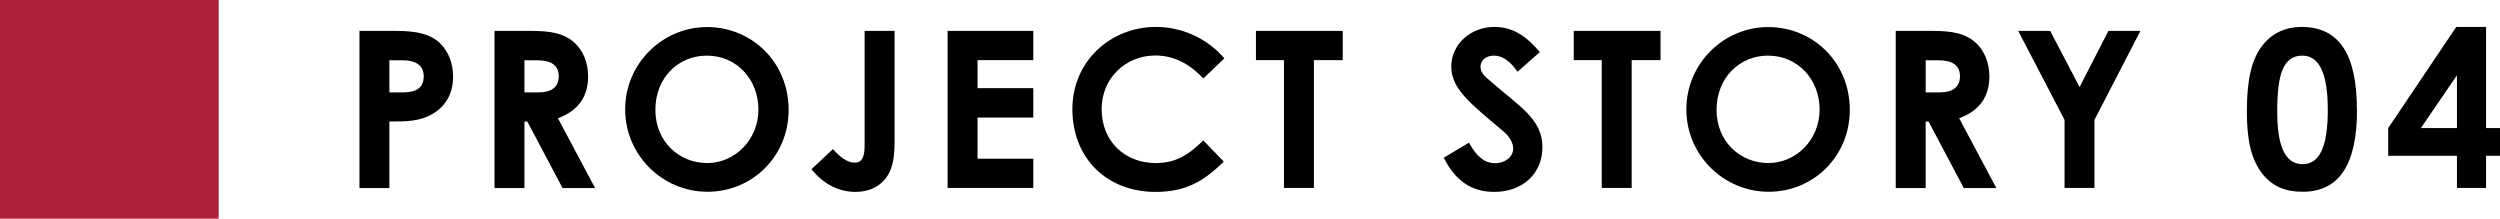 <?xml version="1.0" encoding="UTF-8"?>
<svg id="_レイヤー_2" data-name="レイヤー 2" xmlns="http://www.w3.org/2000/svg" viewBox="0 0 182.91 16">
  <defs>
    <style>
      .cls-1 {
        fill: #b02139;
      }
    </style>
  </defs>
  <g id="hamburger_menu" data-name="hamburger menu">
    <g>
      <g>
        <path d="m26.3,2.26h2.67c1.49,0,2.53.22,3.25.93.56.54.93,1.42.93,2.4,0,1.22-.5,2.13-1.46,2.72-.98.59-2,.58-3.2.58v4.87h-2.19V2.26Zm2.19,4.5h1.02c.99,0,1.49-.38,1.49-1.17s-.54-1.18-1.58-1.18h-.93v2.35Z"/>
        <path d="m36.18,2.26h2.67c1.46,0,2.48.18,3.25.93.58.56.93,1.42.93,2.4,0,1.5-.75,2.53-2.21,3.06l2.72,5.11h-2.38l-2.58-4.87h-.21v4.87h-2.19V2.26Zm2.19,4.5h1.01c.99,0,1.5-.4,1.5-1.18s-.53-1.17-1.57-1.17h-.94v2.35Z"/>
        <path d="m57.7,8.04c0,3.38-2.64,5.99-5.94,5.99s-6.02-2.69-6.02-6.03,2.72-6.02,5.99-6.02,5.97,2.56,5.97,6.07Zm-9.75,0c0,2.34,1.76,3.89,3.79,3.89s3.75-1.71,3.75-3.91-1.58-3.95-3.78-3.95c-2.07,0-3.76,1.6-3.76,3.97Z"/>
        <path d="m63.26,2.26h2.19v8.02c0,1.14-.1,2.02-.61,2.72-.5.67-1.28,1.04-2.24,1.04-1.22,0-2.35-.56-3.23-1.66l1.57-1.47c.53.58,1.01.99,1.62.99.5,0,.7-.42.7-1.25V2.26Z"/>
        <path d="m69.33,2.26h6.27v2.14h-4.08v2.05h4.08v2.15h-4.08v3.01h4.08v2.14h-6.27V2.26Z"/>
        <path d="m89.53,11.83c-1.52,1.49-2.83,2.21-4.99,2.21-3.6,0-6.08-2.51-6.08-6.05s2.82-6.02,6.11-6.02c1.9,0,3.75.83,5.01,2.3l-1.54,1.47c-1.04-1.1-2.18-1.68-3.52-1.68-2.16,0-3.92,1.66-3.92,3.92,0,2.37,1.7,3.95,3.97,3.95,1.42,0,2.38-.58,3.47-1.66l1.49,1.55Z"/>
        <path d="m91.89,2.26h6.35v2.14h-2.11v9.35h-2.19V4.4h-2.05v-2.14Z"/>
        <path d="m107.48,10.44c.53.99,1.14,1.5,1.9,1.5s1.33-.48,1.33-1.07c0-.42-.27-.9-.74-1.28-2.38-2-3.79-3.09-3.79-4.72s1.42-2.9,3.15-2.9c1.46,0,2.42.78,3.33,1.84l-1.63,1.44c-.54-.77-1.1-1.18-1.73-1.18-.58,0-.98.34-.98.8s.34.74.67,1.02c2.14,1.89,3.86,2.79,3.86,4.88,0,1.92-1.44,3.27-3.52,3.27-1.68,0-2.85-.82-3.7-2.5l1.84-1.1Z"/>
        <path d="m115.14,2.26h6.35v2.14h-2.11v9.35h-2.19V4.4h-2.05v-2.14Z"/>
        <path d="m135.34,8.04c0,3.38-2.64,5.99-5.94,5.99s-6.02-2.69-6.02-6.03,2.72-6.02,5.99-6.02,5.97,2.56,5.97,6.07Zm-9.75,0c0,2.34,1.76,3.89,3.79,3.89s3.75-1.71,3.75-3.91-1.58-3.95-3.78-3.95c-2.06,0-3.76,1.6-3.76,3.97Z"/>
        <path d="m138.7,2.26h2.67c1.46,0,2.48.18,3.25.93.58.56.93,1.42.93,2.4,0,1.5-.75,2.53-2.21,3.06l2.72,5.11h-2.38l-2.58-4.87h-.21v4.87h-2.19V2.26Zm2.19,4.5h1.01c.99,0,1.5-.4,1.5-1.18s-.53-1.17-1.57-1.17h-.94v2.35Z"/>
        <path d="m147.65,2.26h2.35l2.15,4.11,2.11-4.11h2.34l-3.36,6.51v4.98h-2.19v-4.98l-3.39-6.51Z"/>
        <path d="m172.45,8.01c0,4.03-1.3,6.02-3.99,6.02-1.28,0-2.21-.4-2.95-1.33-.86-1.12-1.12-2.58-1.12-4.58,0-2.21.32-3.79,1.18-4.85.69-.85,1.66-1.3,2.82-1.3,2.74,0,4.05,2,4.05,6.03Zm-5.84.16c0,2.54.59,3.84,1.86,3.84s1.84-1.33,1.84-3.97-.61-3.97-1.86-3.97c-1.41,0-1.84,1.38-1.84,4.1Z"/>
        <path d="m179.71,1.97h2.18v7.4h1.02v2.03h-1.02v2.35h-2.13v-2.35h-5.03v-2.03l4.98-7.4Zm.05,7.4v-3.86l-2.64,3.86h2.64Z"/>
      </g>
      <rect class="cls-1" width="16" height="16"/>
    </g>
  </g>
</svg>